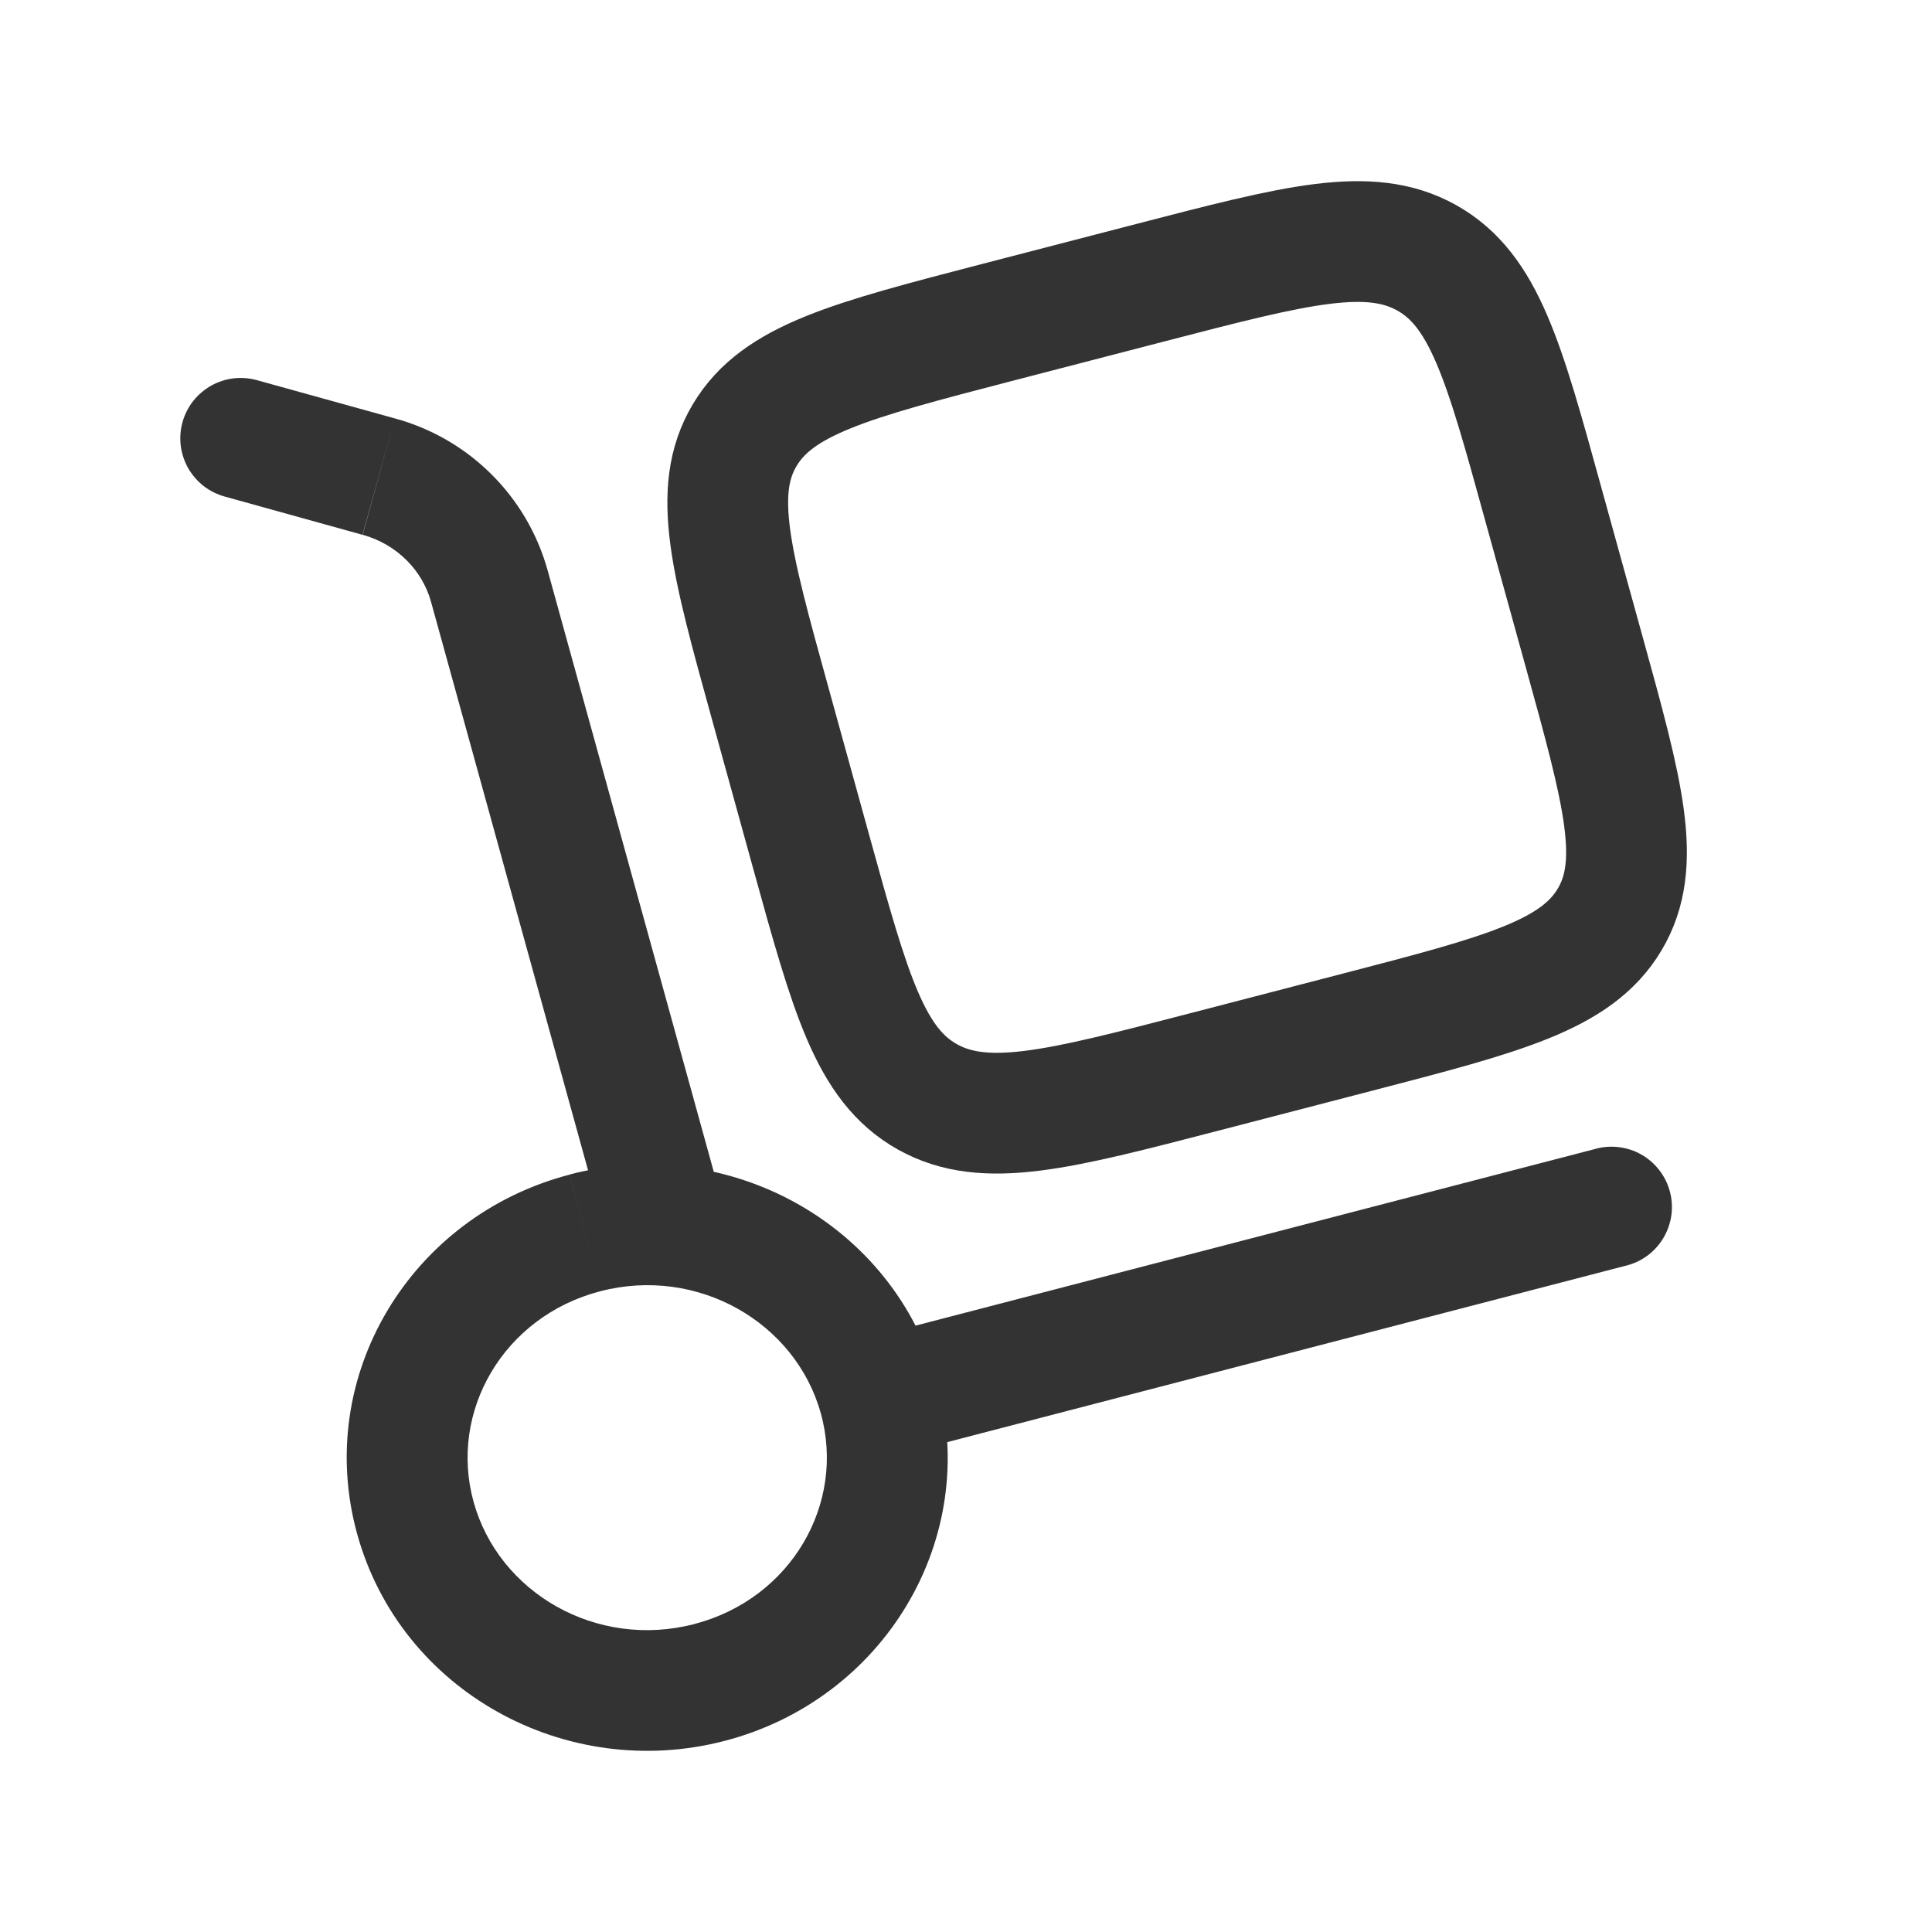 <?xml version="1.0" encoding="UTF-8"?> <svg xmlns="http://www.w3.org/2000/svg" width="32" height="32" viewBox="0 0 32 32" fill="none"><path d="M10.008 20.354C10.043 20.48 10.103 20.599 10.184 20.702C10.264 20.806 10.365 20.892 10.479 20.957C10.593 21.022 10.719 21.064 10.85 21.08C10.98 21.096 11.112 21.086 11.239 21.051C11.365 21.016 11.484 20.956 11.587 20.876C11.691 20.795 11.777 20.694 11.842 20.58C11.907 20.466 11.949 20.34 11.965 20.21C11.981 20.079 11.971 19.947 11.936 19.82L10.008 20.354ZM4.267 6.3C4.14 6.263 4.006 6.252 3.875 6.266C3.743 6.281 3.616 6.322 3.5 6.386C3.385 6.451 3.283 6.537 3.201 6.641C3.119 6.745 3.058 6.865 3.023 6.992C2.987 7.12 2.978 7.253 2.994 7.385C3.011 7.516 3.053 7.643 3.119 7.758C3.185 7.872 3.273 7.973 3.378 8.054C3.483 8.134 3.603 8.193 3.731 8.227L4.267 6.3ZM26.917 20.967C27.048 20.937 27.17 20.881 27.279 20.803C27.387 20.724 27.478 20.625 27.547 20.511C27.617 20.396 27.662 20.269 27.682 20.137C27.701 20.005 27.694 19.87 27.66 19.741C27.626 19.611 27.567 19.49 27.485 19.384C27.404 19.278 27.302 19.189 27.186 19.123C27.07 19.057 26.942 19.015 26.809 19C26.676 18.984 26.542 18.995 26.413 19.032L26.917 20.967ZM13.596 23.412C14.009 24.906 13.103 26.483 11.497 26.9L12 28.835C14.636 28.151 16.247 25.499 15.524 22.879L13.596 23.412ZM11.497 26.9C9.881 27.32 8.26 26.382 7.844 24.875L5.916 25.408C6.636 28.015 9.375 29.518 12 28.835L11.497 26.9ZM7.844 24.875C7.431 23.382 8.337 21.804 9.943 21.387L9.44 19.454C6.804 20.138 5.192 22.788 5.916 25.408L7.844 24.875ZM9.943 21.387C11.559 20.967 13.18 21.906 13.596 23.412L15.524 22.879C14.804 20.272 12.065 18.77 9.44 19.452L9.943 21.387ZM11.936 19.82L9.067 9.434L7.139 9.967L10.008 20.354L11.936 19.82ZM6.539 6.93L4.267 6.3L3.731 8.227L6.004 8.858L6.539 6.93ZM9.067 9.434C8.898 8.834 8.576 8.287 8.133 7.849C7.69 7.41 7.14 7.093 6.539 6.93L6.007 8.858C6.573 9.015 6.995 9.446 7.139 9.967L9.067 9.434ZM14.813 24.114L26.917 20.967L26.415 19.032L14.309 22.179L14.813 24.114Z" fill="#333333"></path><path d="M12.754 11.64C12.107 9.3 11.784 8.13 12.334 7.208C12.882 6.286 14.088 5.972 16.502 5.344L19.062 4.68C21.475 4.054 22.682 3.739 23.632 4.271C24.583 4.804 24.907 5.974 25.552 8.315L26.239 10.798C26.886 13.138 27.21 14.308 26.66 15.231C26.111 16.152 24.904 16.467 22.491 17.094L19.931 17.759C17.518 18.386 16.311 18.699 15.36 18.167C14.41 17.634 14.087 16.464 13.44 14.124L12.754 11.64Z" stroke="#333333" stroke-width="2"></path></svg> 